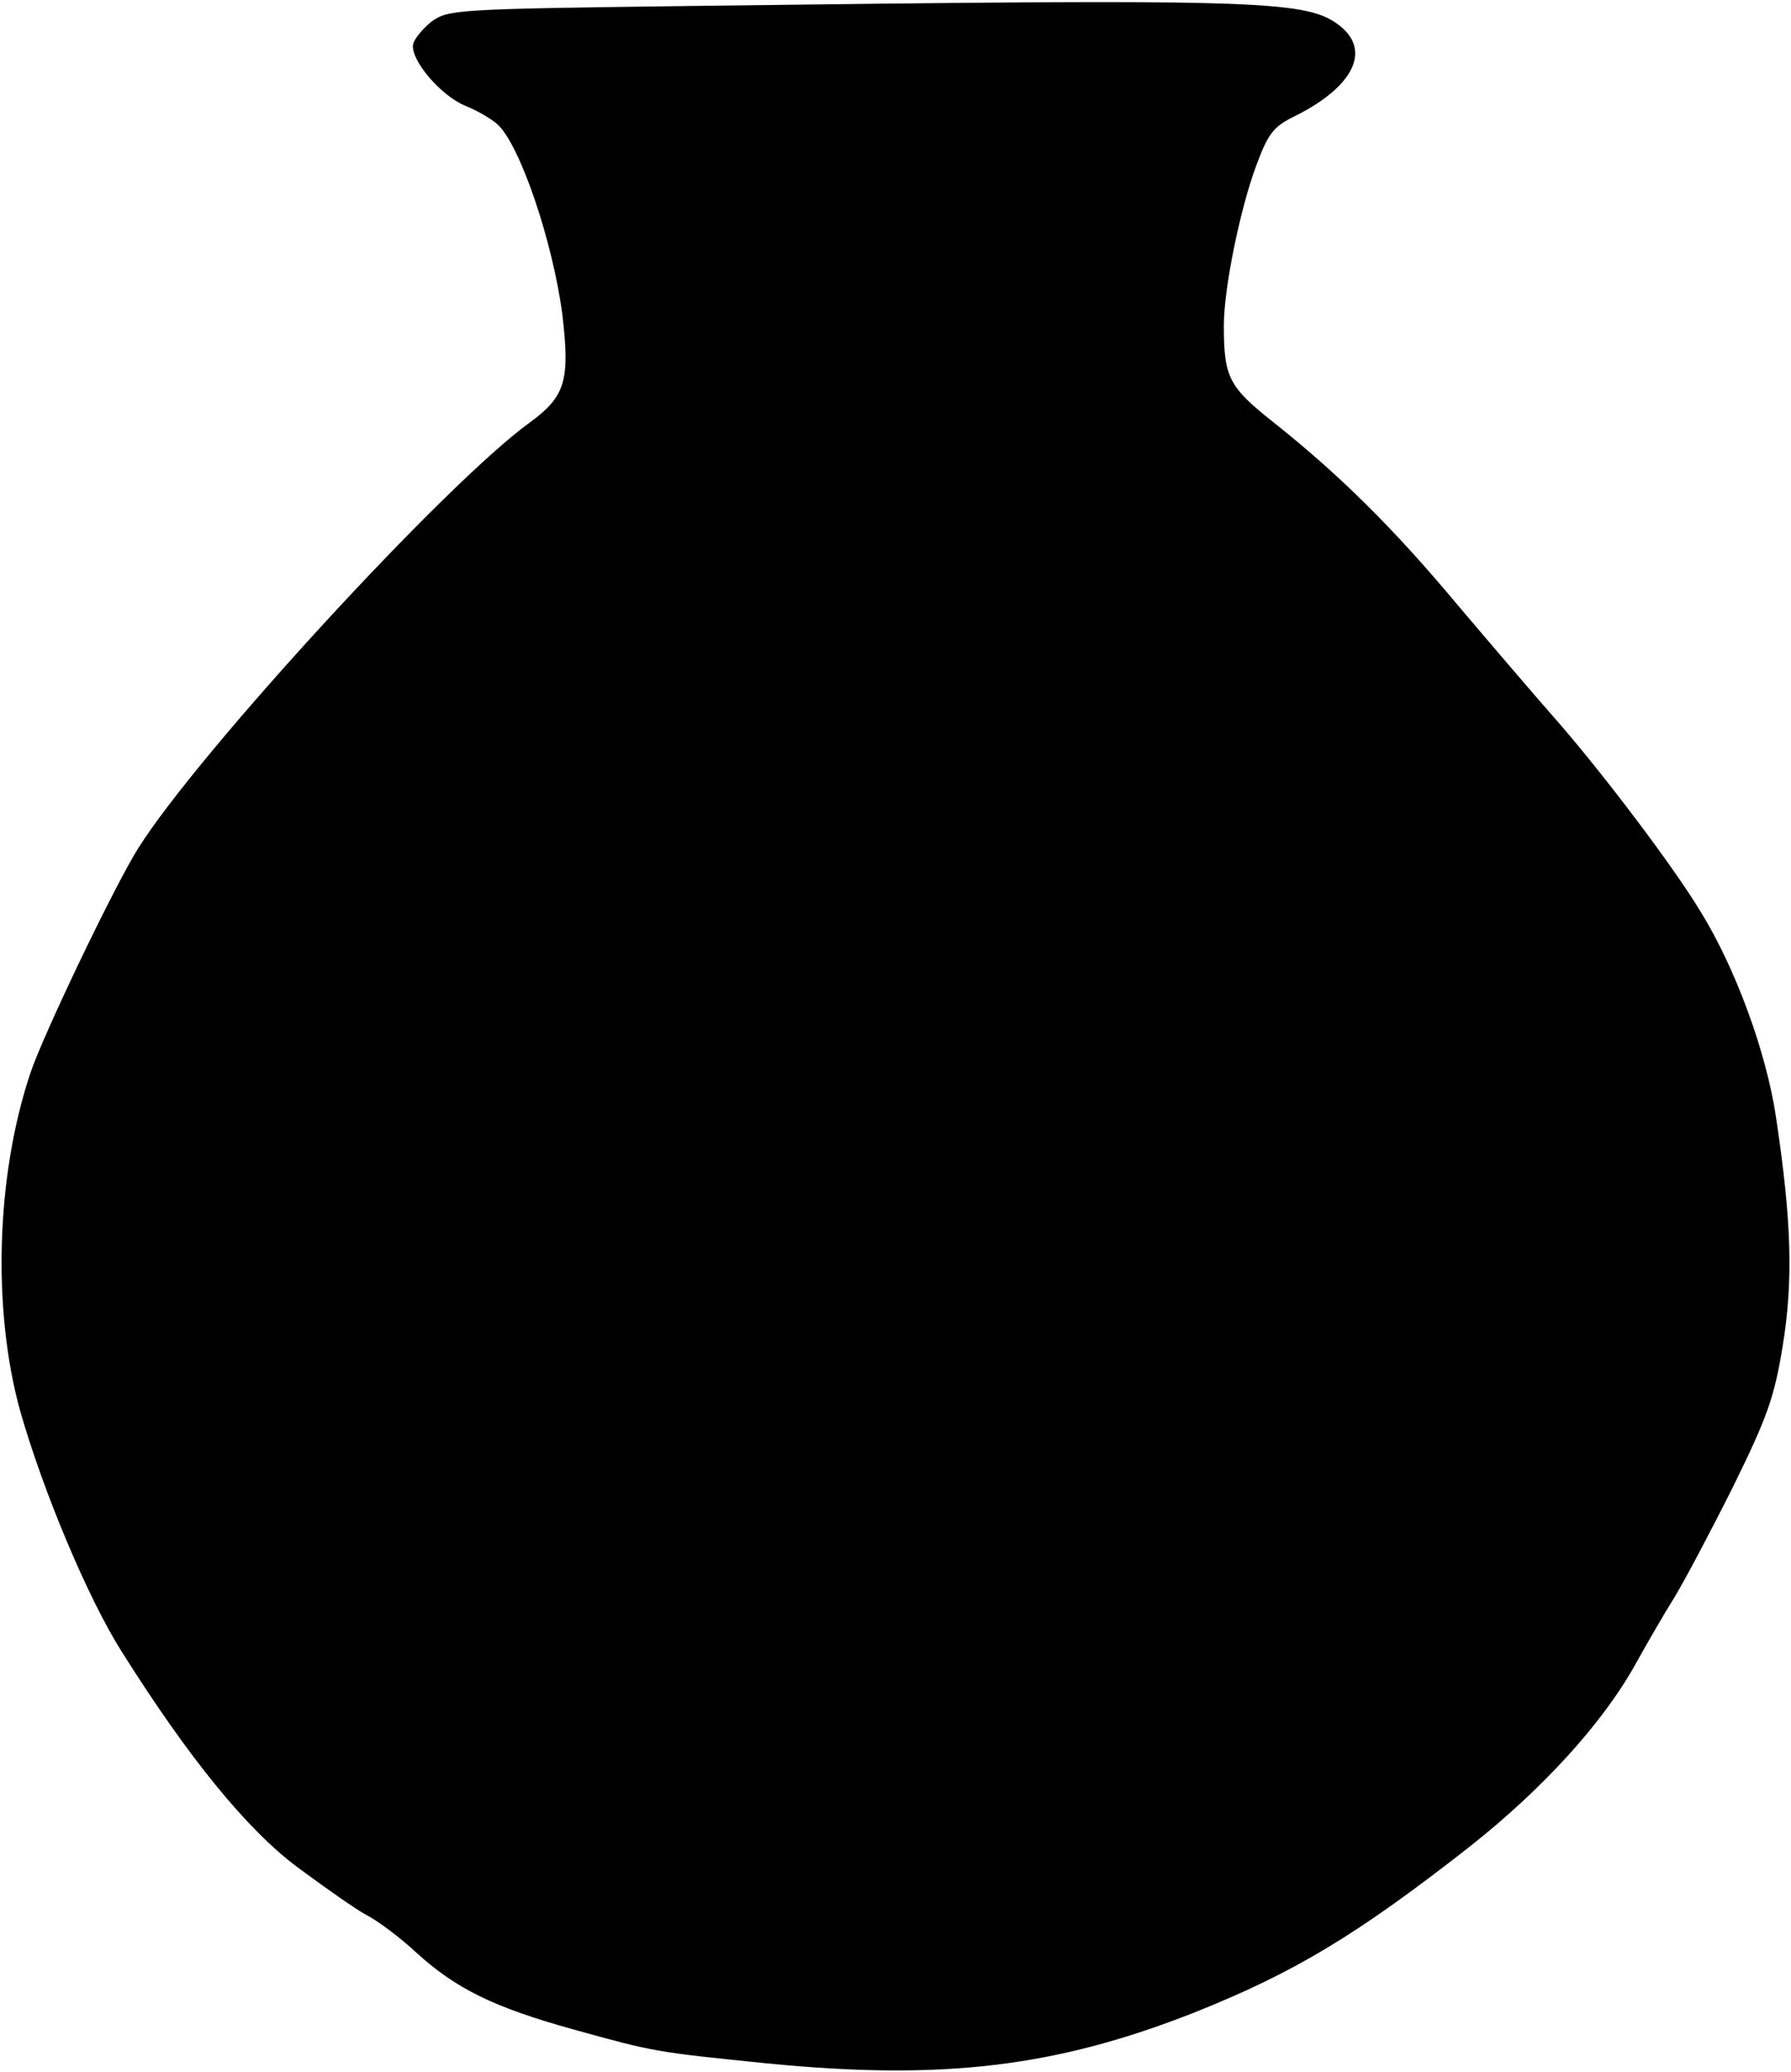 <svg preserveAspectRatio="xMidYMid meet" viewBox="0 0 300 347" height="347pt" width="300pt" xmlns="http://www.w3.org/2000/svg" version="1.0">
<g stroke="none" fill="#000000" transform="translate(0,347) scale(0.1,-0.1)">
<path d="M1158 3460 c-394 -5 -407 -6 -435 -26 -15 -12 -29 -29 -31 -38 -5
-26 46 -86 87 -103 20 -8 44 -22 54 -31 38 -34 93 -197 109 -319 13 -111 5
-137 -55 -181 -141 -102 -555 -553 -655 -712 -40 -63 -160 -314 -181 -377 -58
-173 -64 -398 -17 -567 39 -136 113 -312 169 -401 112 -178 210 -299 296 -363
46 -34 97 -70 114 -79 18 -9 56 -37 85 -64 66 -60 129 -91 262 -128 137 -38
138 -38 325 -57 294 -29 484 -6 715 85 168 67 273 130 463 279 120 95 220 204
275 302 20 36 50 88 67 115 17 28 61 111 98 185 57 116 69 149 83 235 18 110
15 210 -11 383 -16 109 -68 251 -127 346 -46 76 -159 225 -235 313 -38 43
-114 132 -170 198 -110 132 -201 221 -309 307 -76 60 -84 76 -84 163 0 62 27
194 54 267 20 54 29 66 64 83 101 50 131 113 72 155 -56 40 -141 42 -1082 30z"></path>
</g>
</svg>
